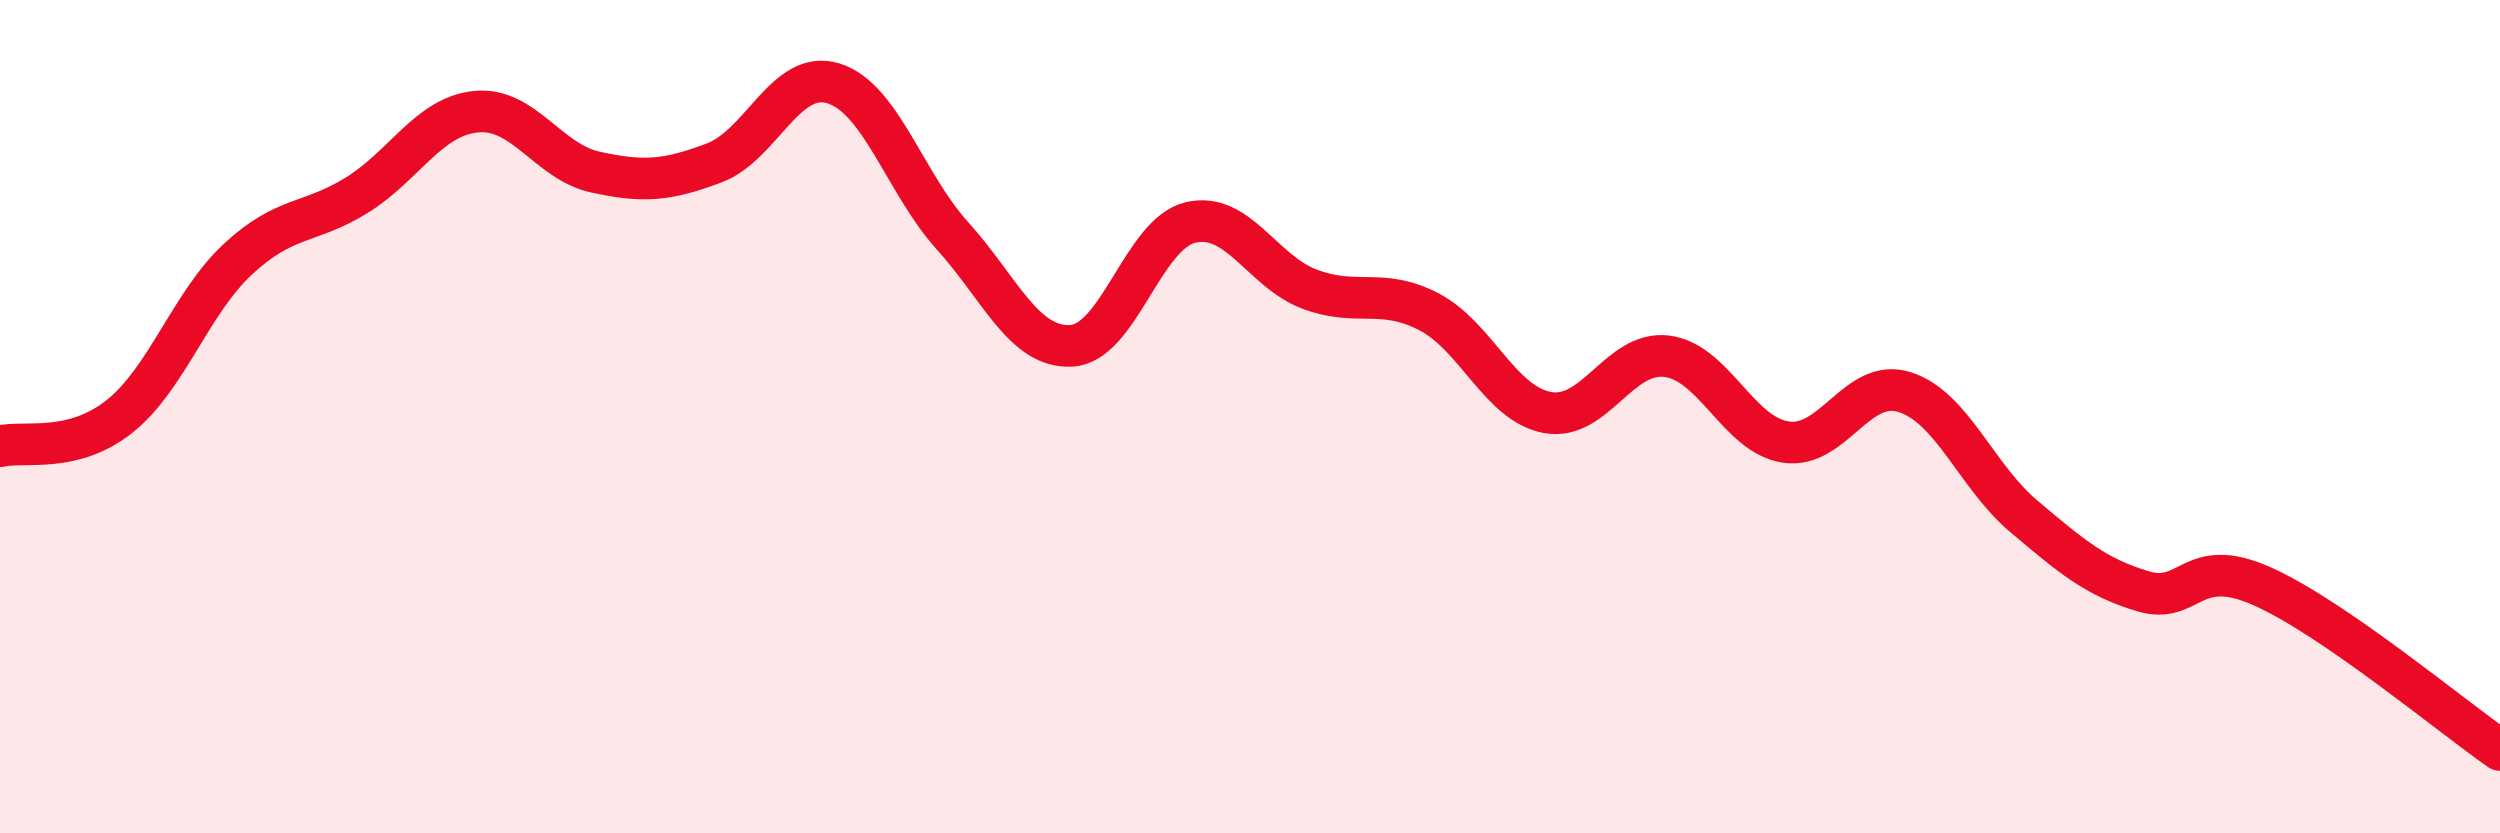 
    <svg width="60" height="20" viewBox="0 0 60 20" xmlns="http://www.w3.org/2000/svg">
      <path
        d="M 0,10.71 C 0.57,10.57 1.72,10.9 2.86,10 C 4,9.1 4.57,7.28 5.71,6.22 C 6.85,5.16 7.43,5.39 8.57,4.68 C 9.71,3.97 10.29,2.79 11.43,2.68 C 12.57,2.57 13.15,3.88 14.29,4.13 C 15.43,4.38 16,4.34 17.14,3.91 C 18.28,3.48 18.86,1.65 20,2 C 21.14,2.35 21.72,4.4 22.86,5.66 C 24,6.92 24.57,8.36 25.71,8.3 C 26.85,8.24 27.43,5.61 28.57,5.34 C 29.71,5.07 30.29,6.51 31.43,6.94 C 32.57,7.37 33.15,6.89 34.29,7.48 C 35.43,8.07 36,9.69 37.14,9.9 C 38.28,10.11 38.86,8.41 40,8.55 C 41.14,8.69 41.72,10.44 42.86,10.61 C 44,10.78 44.57,9.05 45.71,9.41 C 46.85,9.77 47.43,11.43 48.57,12.39 C 49.71,13.35 50.29,13.85 51.43,14.19 C 52.57,14.53 52.58,13.31 54.29,14.07 C 56,14.83 58.86,17.21 60,18L60 20L0 20Z"
        fill="#EB0A25"
        opacity="0.1"
        stroke-linecap="round"
        stroke-linejoin="round"
      />
      <path
        d="M 0,10.71 C 0.57,10.57 1.72,10.9 2.86,10 C 4,9.1 4.57,7.28 5.71,6.22 C 6.85,5.16 7.43,5.39 8.57,4.68 C 9.71,3.97 10.29,2.79 11.43,2.68 C 12.57,2.57 13.15,3.88 14.29,4.13 C 15.43,4.38 16,4.34 17.14,3.91 C 18.28,3.48 18.86,1.65 20,2 C 21.14,2.35 21.72,4.4 22.86,5.66 C 24,6.92 24.57,8.36 25.71,8.3 C 26.85,8.24 27.43,5.61 28.57,5.34 C 29.71,5.07 30.29,6.51 31.43,6.94 C 32.57,7.37 33.15,6.89 34.29,7.48 C 35.43,8.07 36,9.69 37.14,9.9 C 38.28,10.11 38.86,8.41 40,8.55 C 41.14,8.69 41.72,10.44 42.86,10.61 C 44,10.78 44.57,9.05 45.71,9.41 C 46.85,9.77 47.43,11.43 48.57,12.39 C 49.71,13.35 50.29,13.85 51.43,14.19 C 52.57,14.53 52.58,13.31 54.29,14.07 C 56,14.83 58.86,17.21 60,18"
        stroke="#EB0A25"
        stroke-width="1"
        fill="none"
        stroke-linecap="round"
        stroke-linejoin="round"
      />
    </svg>
  
